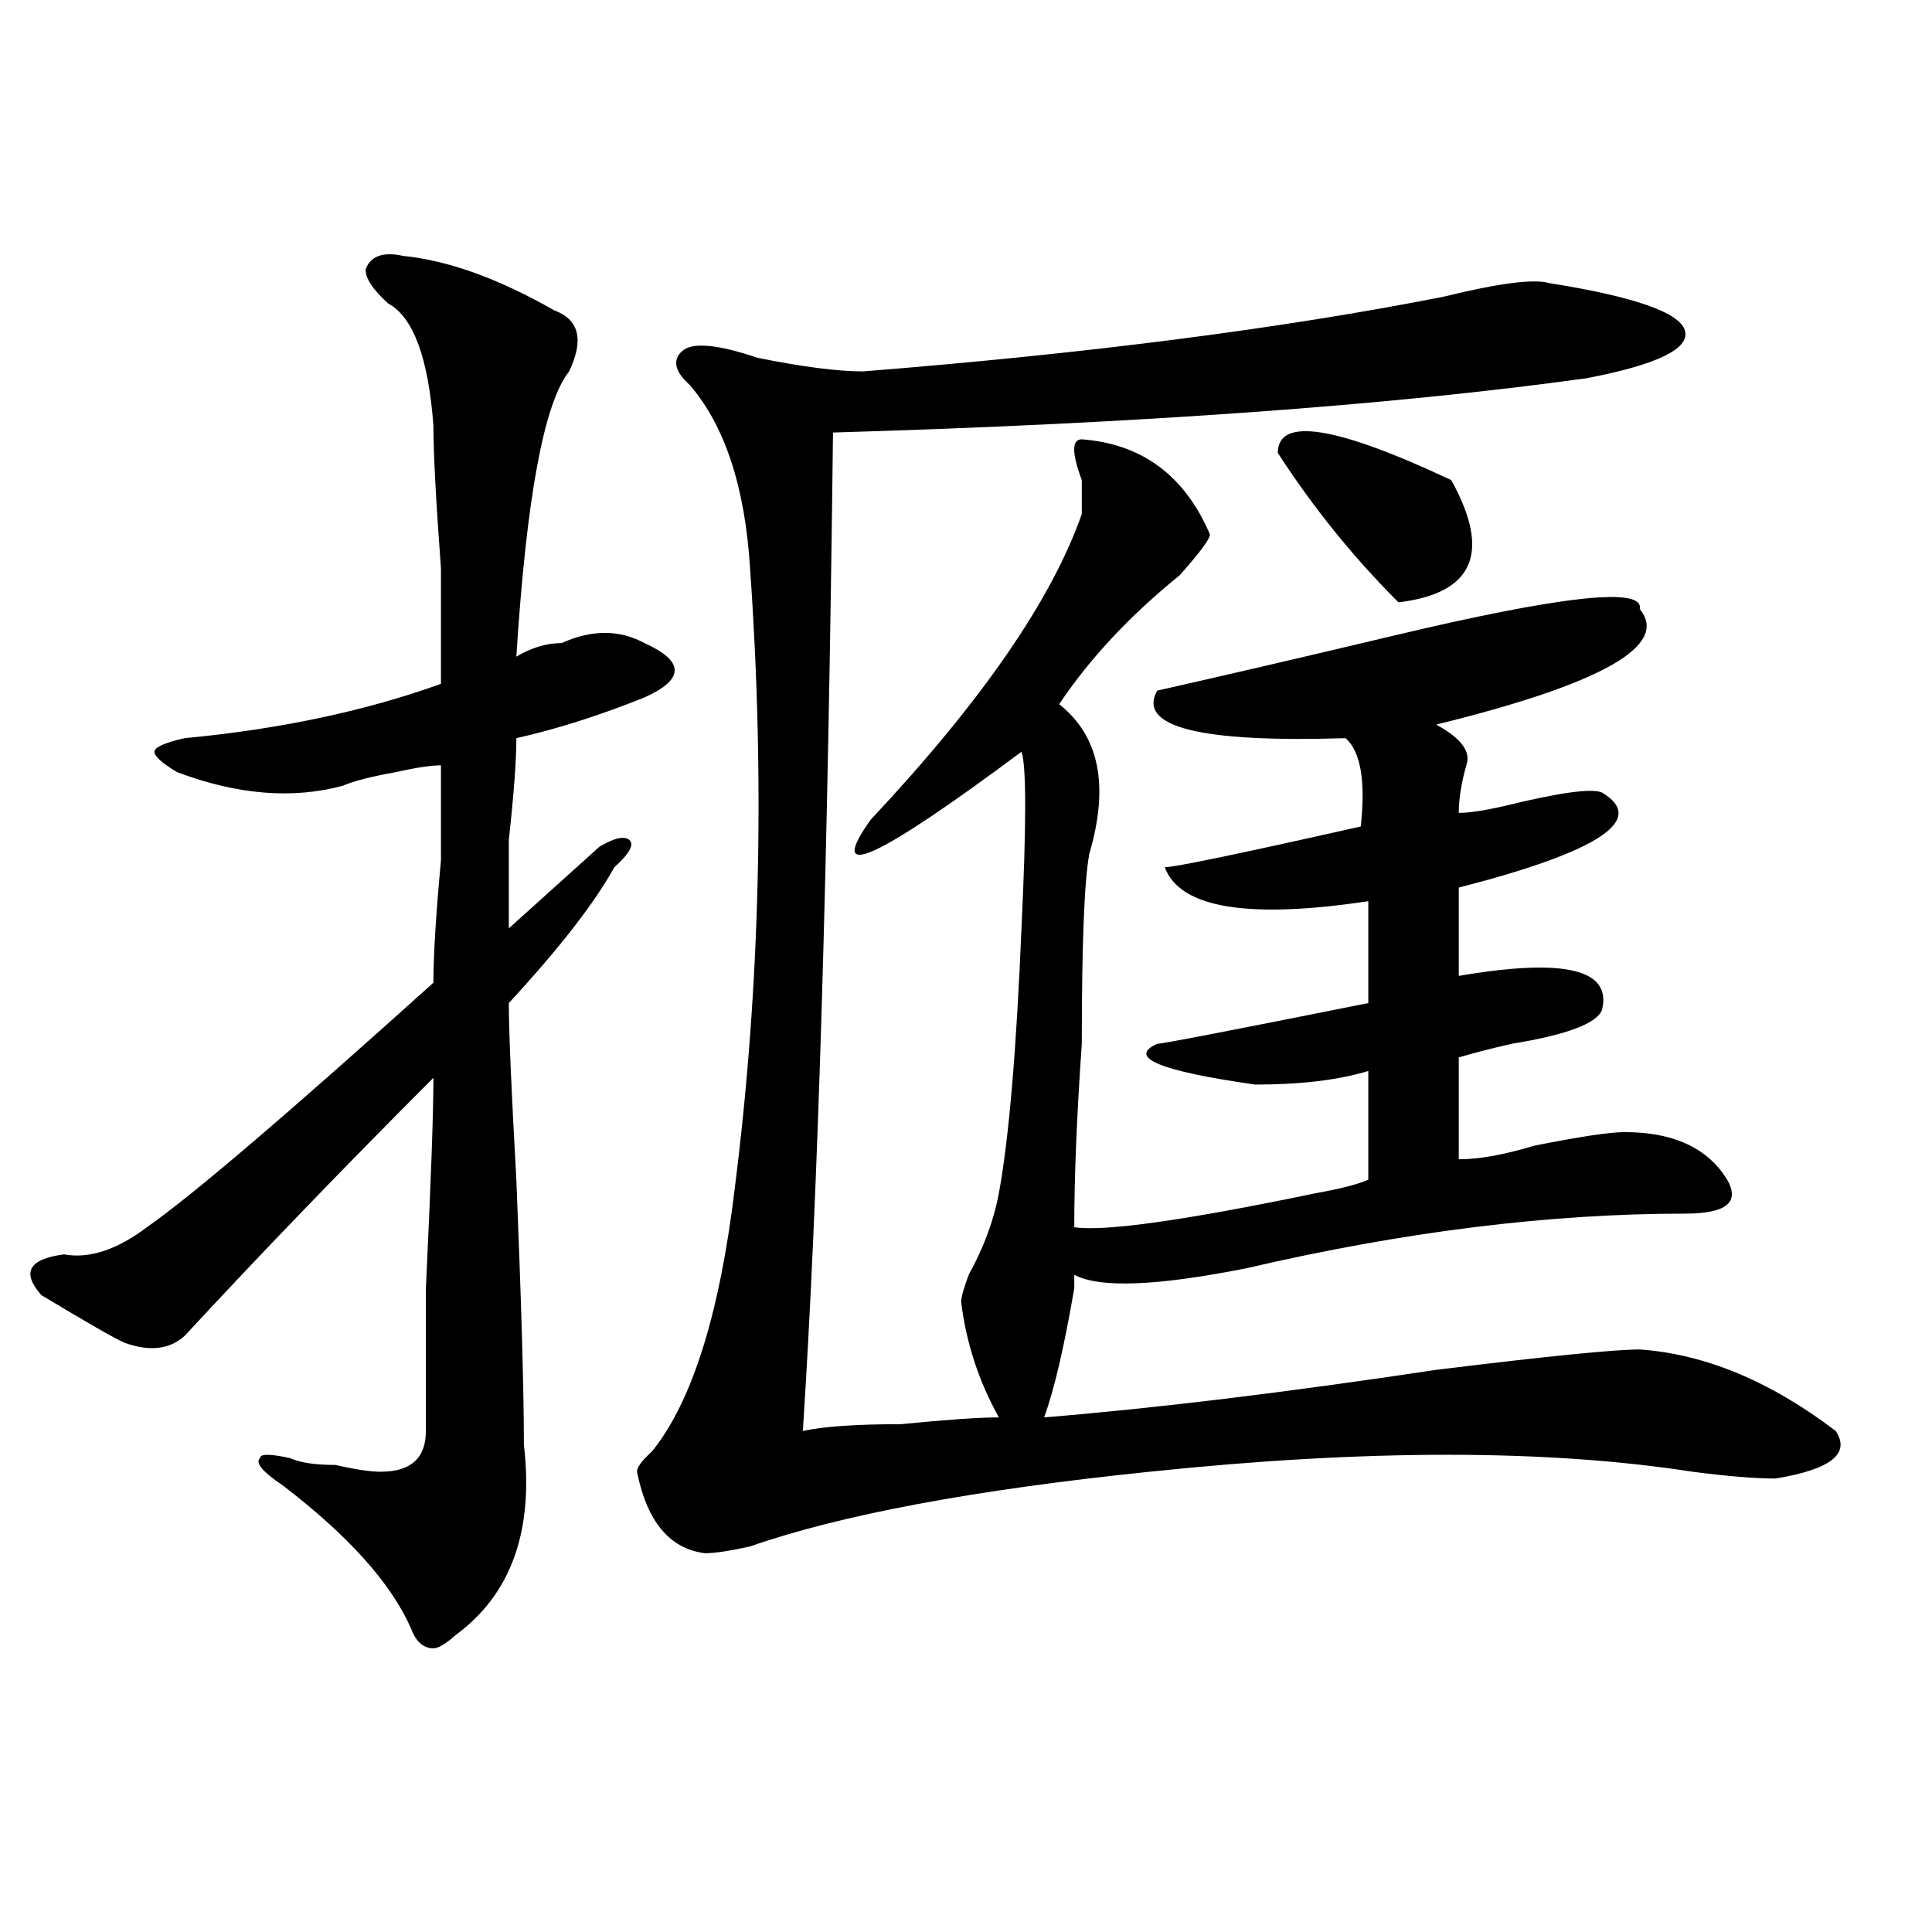 <?xml version="1.0" encoding="utf-8"?>
<!-- Generator: Adobe Illustrator 16.0.0, SVG Export Plug-In . SVG Version: 6.00 Build 0)  -->
<!DOCTYPE svg PUBLIC "-//W3C//DTD SVG 1.1//EN" "http://www.w3.org/Graphics/SVG/1.1/DTD/svg11.dtd">
<svg version="1.1" id="图层_1" xmlns="http://www.w3.org/2000/svg" xmlns:xlink="http://www.w3.org/1999/xlink" x="0px" y="0px"
	 width="1000px" height="1000px" viewBox="0 0 1000 1000" enable-background="new 0 0 1000 1000" xml:space="preserve">
<path d="M208.727,132.469c23.414,2.362,49.39,11.756,78.047,28.125c12.987,4.725,15.609,15.271,7.805,31.641
	c-13.048,16.425-22.134,65.644-27.316,147.656c7.805-4.669,15.609-7.031,23.414-7.031c15.609-7.031,29.878-7.031,42.926,0
	c10.366,4.725,15.609,9.394,15.609,14.063c0,4.725-5.243,9.394-15.609,14.063c-23.414,9.394-45.548,16.425-66.34,21.094
	c0,11.756-1.341,29.334-3.902,52.734c0,21.094,0,36.365,0,45.703c18.171-16.369,33.78-30.432,46.828-42.188
	c7.805-4.669,12.987-5.822,15.609-3.516c2.562,2.362,0,7.031-7.805,14.063c-10.427,18.787-28.657,42.188-54.633,70.313
	c0,14.063,1.28,44.55,3.902,91.406c2.562,63.281,3.902,108.984,3.902,137.109c5.183,44.55-6.524,77.344-35.121,98.438
	c-5.243,4.669-9.146,7.031-11.707,7.031c-5.243,0-9.146-3.516-11.707-10.547c-10.427-23.456-32.56-48.01-66.34-73.828
	c-10.427-7.031-14.329-11.7-11.707-14.063c0-2.307,5.183-2.307,15.609,0c5.183,2.362,12.987,3.516,23.414,3.516
	c10.366,2.362,18.171,3.516,23.414,3.516c15.609,0,23.414-7.031,23.414-21.094c0-9.338,0-33.947,0-73.828
	c2.562-53.888,3.902-90.197,3.902-108.984c-46.828,46.912-89.754,91.406-128.777,133.594c-7.805,7.031-18.231,8.24-31.219,3.516
	c-5.243-2.307-19.512-10.547-42.926-24.609c-10.427-11.7-6.524-18.731,11.707-21.094c12.987,2.362,27.316-2.307,42.926-14.063
	c23.414-16.369,72.804-58.557,148.289-126.563c0-14.063,1.28-35.156,3.902-63.281c0-23.4,0-39.825,0-49.219
	c-5.243,0-13.048,1.209-23.414,3.516c-13.048,2.362-22.134,4.725-27.316,7.031c-26.036,7.031-54.633,4.725-85.852-7.031
	c-7.805-4.669-11.707-8.185-11.707-10.547c0-2.307,5.183-4.669,15.609-7.031c49.39-4.669,93.656-14.063,132.68-28.125
	c0-11.7,0-31.641,0-59.766c-2.622-35.156-3.902-59.766-3.902-73.828c-2.622-35.156-10.427-56.25-23.414-63.281
	c-7.805-7.031-11.707-12.854-11.707-17.578C191.776,132.469,198.3,130.162,208.727,132.469z M801.883,146.531
	c44.206,7.031,67.62,15.271,70.242,24.609c2.562,9.394-14.329,17.578-50.73,24.609c-101.461,14.063-231.579,23.456-390.234,28.125
	c-2.622,225-7.805,397.266-15.609,516.797c10.366-2.307,27.316-3.516,50.73-3.516c23.414-2.307,40.304-3.516,50.73-3.516
	c-10.427-18.731-16.95-38.672-19.512-59.766c0-2.307,1.28-7.031,3.902-14.063c7.805-14.063,12.987-28.125,15.609-42.188
	c5.183-28.125,9.085-73.828,11.707-137.109c2.562-53.888,2.562-84.375,0-91.406c-75.485,56.25-101.461,68.006-78.047,35.156
	c57.194-60.919,93.656-113.653,109.266-158.203c0-2.307,0-8.185,0-17.578c-5.243-14.063-5.243-21.094,0-21.094
	c31.219,2.362,53.292,18.787,66.34,49.219c0,2.362-5.243,9.394-15.609,21.094C584.632,318.797,563.84,341.1,548.23,364.5
	c20.792,16.425,25.976,42.188,15.609,77.344c-2.622,14.063-3.902,46.912-3.902,98.438c-2.622,37.519-3.902,69.159-3.902,94.922
	c15.609,2.362,57.194-3.516,124.875-17.578c12.987-2.307,22.073-4.669,27.316-7.031v-56.25c-15.609,4.725-35.121,7.031-58.535,7.031
	c-49.45-7.031-66.34-14.063-50.73-21.094c2.562,0,39.023-7.031,109.266-21.094v-52.734c-62.438,9.394-97.559,3.516-105.363-17.578
	c5.183,0,39.023-7.031,101.461-21.094c2.562-23.4,0-38.672-7.805-45.703c-75.485,2.362-107.985-5.822-97.559-24.609
	c31.219-7.031,71.522-16.369,120.973-28.125c88.413-21.094,131.339-25.763,128.777-14.063
	c15.609,18.787-19.512,38.672-105.363,59.766c12.987,7.031,18.171,14.063,15.609,21.094c-2.622,9.394-3.902,17.578-3.902,24.609
	c5.183,0,12.987-1.153,23.414-3.516c28.597-7.031,45.487-9.338,50.73-7.031c23.414,14.063-1.341,30.487-74.145,49.219v45.703
	c54.633-9.338,79.327-3.516,74.145,17.578c-2.622,7.031-18.231,12.909-46.828,17.578c-10.427,2.362-19.512,4.725-27.316,7.031
	v52.734c10.366,0,23.414-2.307,39.023-7.031c23.414-4.669,39.023-7.031,46.828-7.031c23.414,0,40.304,7.031,50.73,21.094
	c10.366,14.063,3.902,21.094-19.512,21.094c-70.242,0-145.728,9.394-226.336,28.125c-46.828,9.394-76.767,10.547-89.754,3.516
	c0,2.362,0,4.725,0,7.031c-5.243,30.487-10.427,52.734-15.609,66.797c57.194-4.669,124.875-12.854,202.922-24.609
	c57.194-7.031,92.315-10.547,105.363-10.547c33.78,2.362,67.62,16.425,101.461,42.188c7.805,11.756-2.622,19.94-31.219,24.609
	c-10.427,0-24.755-1.153-42.926-3.516c-75.485-11.7-169.142-11.7-280.969,0c-91.095,9.394-159.996,22.303-206.824,38.672
	c-10.427,2.307-18.231,3.516-23.414,3.516c-18.231-2.362-29.938-16.369-35.121-42.188c0-2.307,2.562-5.822,7.805-10.547
	c20.792-25.763,35.121-71.466,42.926-137.109c12.987-103.106,15.609-209.729,7.805-319.922
	c-2.622-42.188-13.048-73.828-31.219-94.922c-7.805-7.031-9.146-12.854-3.902-17.578c5.183-4.669,18.171-3.516,39.023,3.516
	c23.414,4.725,41.585,7.031,54.633,7.031c117.07-9.338,217.19-22.247,300.48-38.672
	C775.847,146.531,794.078,144.225,801.883,146.531z M661.398,234.422c0-18.731,29.878-14.063,89.754,14.063
	c20.792,37.519,11.707,58.612-27.316,63.281C700.422,288.365,679.569,262.547,661.398,234.422z"/>
</svg>

